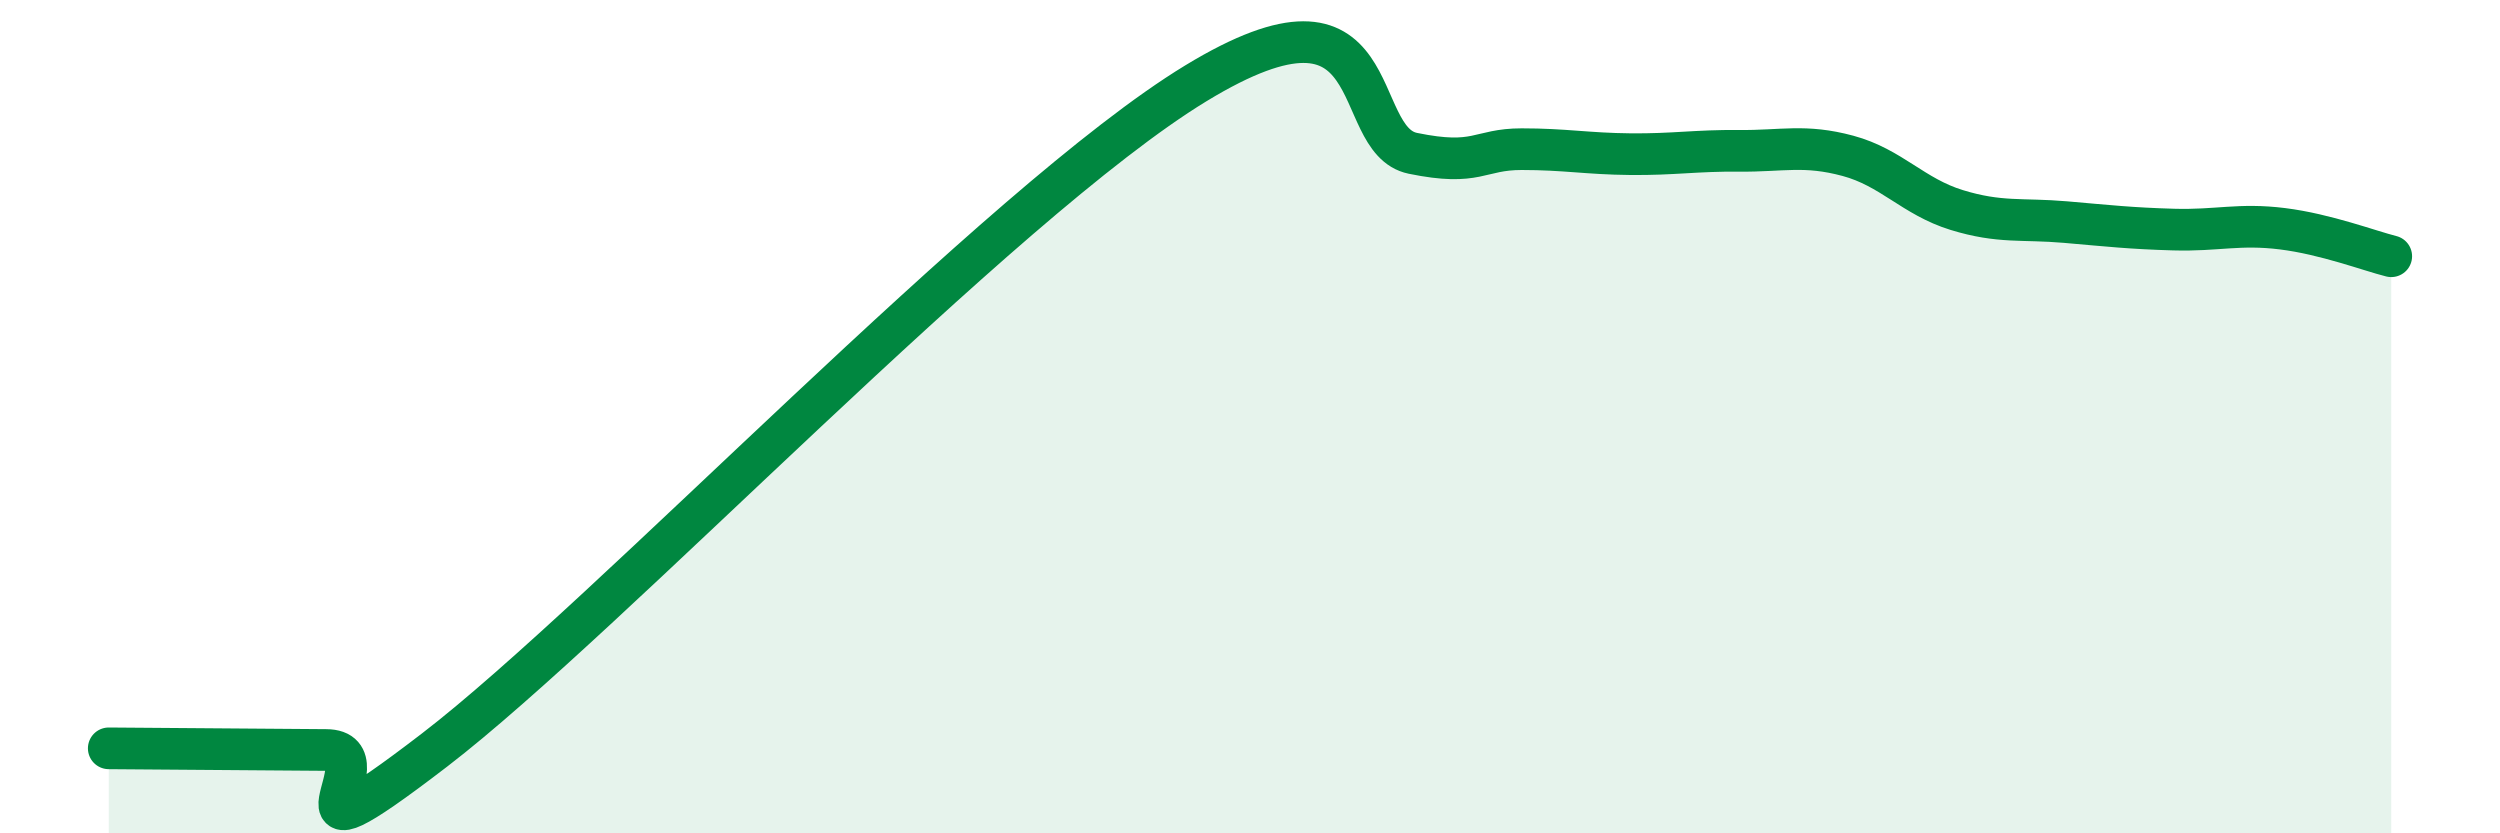 
    <svg width="60" height="20" viewBox="0 0 60 20" xmlns="http://www.w3.org/2000/svg">
      <path
        d="M 2.61,17.96 C 3.65,17.97 6.27,17.99 7.83,18 C 9.39,18.01 6.26,21.2 10.43,18 C 14.6,14.8 24,4.86 28.7,2 C 33.4,-0.86 32.35,3.36 33.91,3.68 C 35.47,4 35.48,3.58 36.52,3.58 C 37.56,3.58 38.09,3.69 39.13,3.7 C 40.17,3.71 40.7,3.61 41.74,3.62 C 42.78,3.63 43.31,3.46 44.35,3.74 C 45.39,4.02 45.92,4.72 46.96,5.04 C 48,5.36 48.53,5.24 49.57,5.33 C 50.61,5.42 51.13,5.48 52.17,5.51 C 53.21,5.54 53.74,5.36 54.78,5.49 C 55.82,5.62 56.87,6.02 57.39,6.15L57.39 20L2.61 20Z"
        fill="#008740"
        opacity="0.1"
        stroke-linecap="round"
        stroke-linejoin="round"
      />
      <path
        d="M 2.61,17.96 C 3.65,17.97 6.27,17.99 7.83,18 C 9.39,18.01 6.26,21.2 10.43,18 C 14.6,14.8 24,4.86 28.7,2 C 33.4,-0.86 32.35,3.36 33.91,3.68 C 35.47,4 35.48,3.58 36.52,3.58 C 37.56,3.58 38.09,3.69 39.13,3.7 C 40.17,3.71 40.7,3.61 41.74,3.62 C 42.78,3.63 43.31,3.46 44.35,3.74 C 45.39,4.02 45.92,4.72 46.96,5.04 C 48,5.36 48.53,5.24 49.57,5.33 C 50.61,5.42 51.13,5.48 52.17,5.51 C 53.21,5.54 53.74,5.36 54.78,5.49 C 55.82,5.62 56.87,6.02 57.39,6.15"
        stroke="#008740"
        stroke-width="1"
        fill="none"
        stroke-linecap="round"
        stroke-linejoin="round"
      />
    </svg>
  